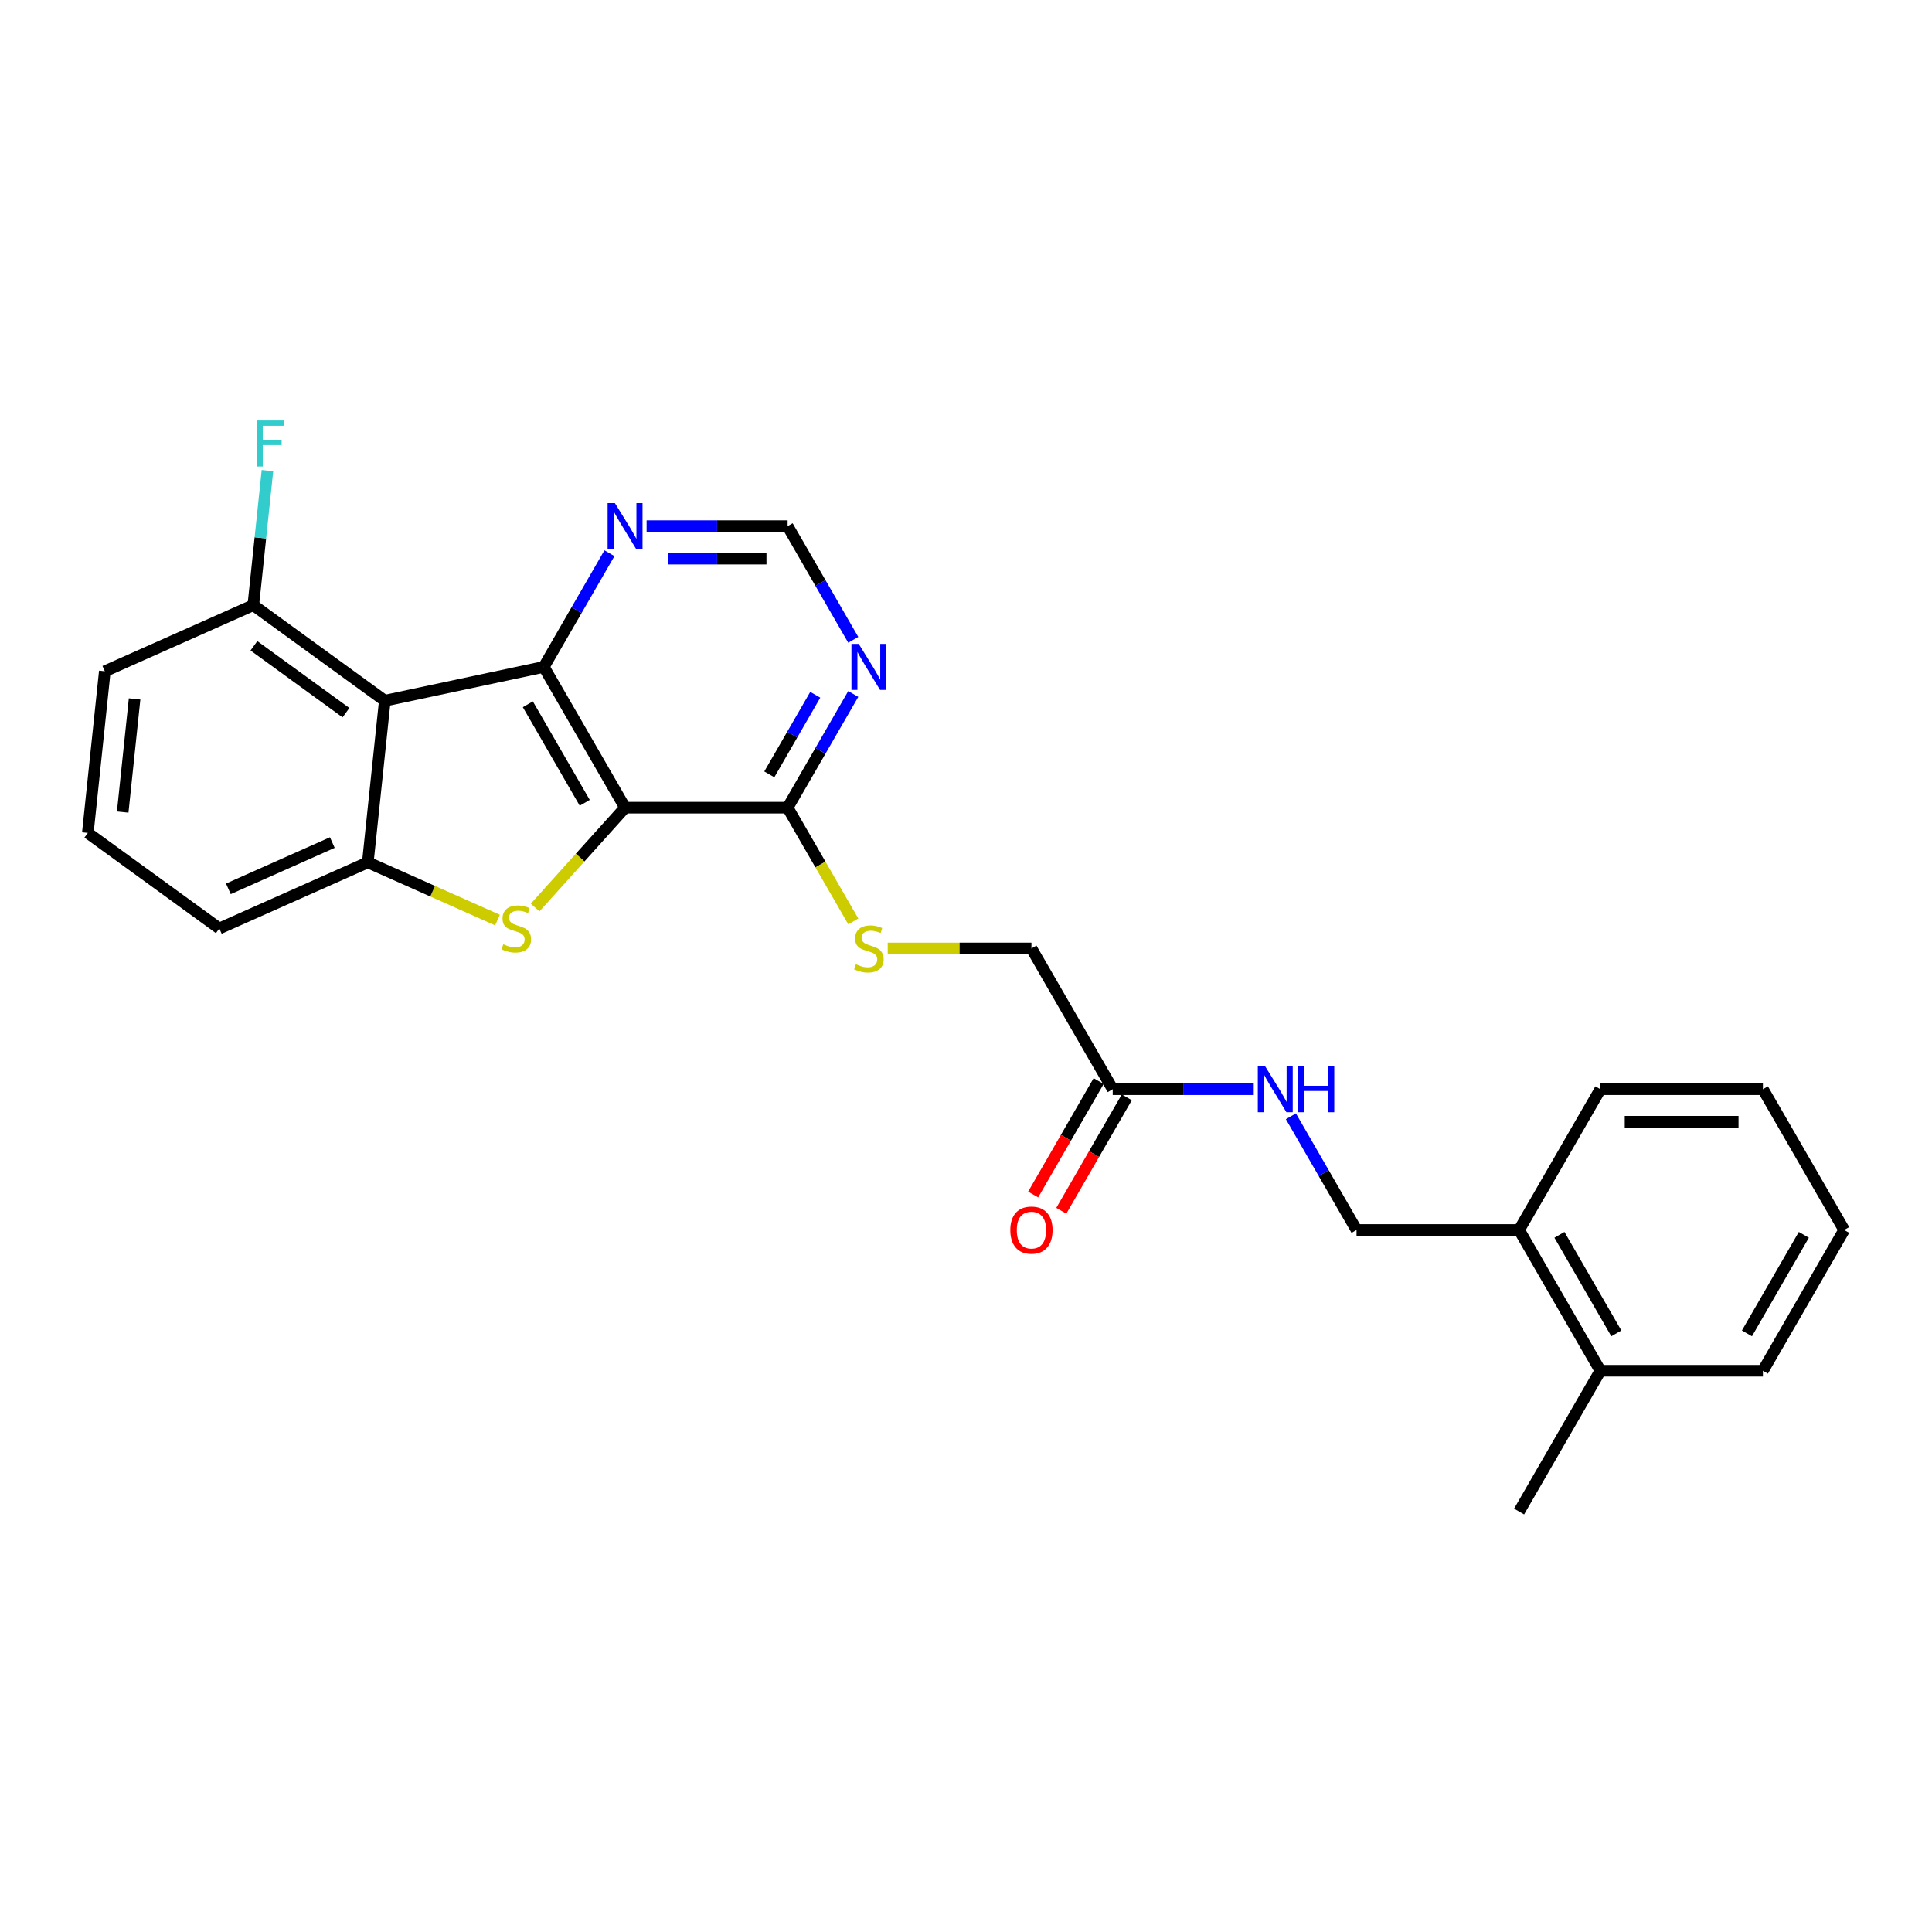 <?xml version='1.0' encoding='iso-8859-1'?>
<svg version='1.1' baseProfile='full'
              xmlns='http://www.w3.org/2000/svg'
                      xmlns:rdkit='http://www.rdkit.org/xml'
                      xmlns:xlink='http://www.w3.org/1999/xlink'
                  xml:space='preserve'
width='1000px' height='1000px' viewBox='0 0 1000 1000'>
<!-- END OF HEADER -->
<rect style='opacity:1.0;fill:#FFFFFF;stroke:none' width='1000' height='1000' x='0' y='0'> </rect>
<path class='bond-0' d='M 323.538,418.049 L 281.471,345.186' style='fill:none;fill-rule:evenodd;stroke:#000000;stroke-width:6px;stroke-linecap:butt;stroke-linejoin:miter;stroke-opacity:1' />
<path class='bond-0' d='M 302.656,415.533 L 273.209,364.529' style='fill:none;fill-rule:evenodd;stroke:#000000;stroke-width:6px;stroke-linecap:butt;stroke-linejoin:miter;stroke-opacity:1' />
<path class='bond-1' d='M 323.538,418.049 L 300.261,443.901' style='fill:none;fill-rule:evenodd;stroke:#000000;stroke-width:6px;stroke-linecap:butt;stroke-linejoin:miter;stroke-opacity:1' />
<path class='bond-1' d='M 300.261,443.901 L 276.984,469.752' style='fill:none;fill-rule:evenodd;stroke:#CCCC00;stroke-width:6px;stroke-linecap:butt;stroke-linejoin:miter;stroke-opacity:1' />
<path class='bond-4' d='M 323.538,418.049 L 407.673,418.049' style='fill:none;fill-rule:evenodd;stroke:#000000;stroke-width:6px;stroke-linecap:butt;stroke-linejoin:miter;stroke-opacity:1' />
<path class='bond-2' d='M 281.471,345.186 L 199.176,362.679' style='fill:none;fill-rule:evenodd;stroke:#000000;stroke-width:6px;stroke-linecap:butt;stroke-linejoin:miter;stroke-opacity:1' />
<path class='bond-6' d='M 281.471,345.186 L 298.459,315.764' style='fill:none;fill-rule:evenodd;stroke:#000000;stroke-width:6px;stroke-linecap:butt;stroke-linejoin:miter;stroke-opacity:1' />
<path class='bond-6' d='M 298.459,315.764 L 315.446,286.341' style='fill:none;fill-rule:evenodd;stroke:#0000FF;stroke-width:6px;stroke-linecap:butt;stroke-linejoin:miter;stroke-opacity:1' />
<path class='bond-3' d='M 257.499,476.235 L 223.94,461.294' style='fill:none;fill-rule:evenodd;stroke:#CCCC00;stroke-width:6px;stroke-linecap:butt;stroke-linejoin:miter;stroke-opacity:1' />
<path class='bond-3' d='M 223.94,461.294 L 190.381,446.352' style='fill:none;fill-rule:evenodd;stroke:#000000;stroke-width:6px;stroke-linecap:butt;stroke-linejoin:miter;stroke-opacity:1' />
<path class='bond-9' d='M 199.176,362.679 L 131.109,313.226' style='fill:none;fill-rule:evenodd;stroke:#000000;stroke-width:6px;stroke-linecap:butt;stroke-linejoin:miter;stroke-opacity:1' />
<path class='bond-9' d='M 179.075,368.874 L 131.429,334.257' style='fill:none;fill-rule:evenodd;stroke:#000000;stroke-width:6px;stroke-linecap:butt;stroke-linejoin:miter;stroke-opacity:1' />
<path class='bond-26' d='M 199.176,362.679 L 190.381,446.352' style='fill:none;fill-rule:evenodd;stroke:#000000;stroke-width:6px;stroke-linecap:butt;stroke-linejoin:miter;stroke-opacity:1' />
<path class='bond-18' d='M 190.381,446.352 L 113.521,480.573' style='fill:none;fill-rule:evenodd;stroke:#000000;stroke-width:6px;stroke-linecap:butt;stroke-linejoin:miter;stroke-opacity:1' />
<path class='bond-18' d='M 172.008,436.113 L 118.206,460.068' style='fill:none;fill-rule:evenodd;stroke:#000000;stroke-width:6px;stroke-linecap:butt;stroke-linejoin:miter;stroke-opacity:1' />
<path class='bond-5' d='M 407.673,418.049 L 424.66,388.626' style='fill:none;fill-rule:evenodd;stroke:#000000;stroke-width:6px;stroke-linecap:butt;stroke-linejoin:miter;stroke-opacity:1' />
<path class='bond-5' d='M 424.66,388.626 L 441.647,359.203' style='fill:none;fill-rule:evenodd;stroke:#0000FF;stroke-width:6px;stroke-linecap:butt;stroke-linejoin:miter;stroke-opacity:1' />
<path class='bond-5' d='M 398.196,400.808 L 410.087,380.212' style='fill:none;fill-rule:evenodd;stroke:#000000;stroke-width:6px;stroke-linecap:butt;stroke-linejoin:miter;stroke-opacity:1' />
<path class='bond-5' d='M 410.087,380.212 L 421.979,359.617' style='fill:none;fill-rule:evenodd;stroke:#0000FF;stroke-width:6px;stroke-linecap:butt;stroke-linejoin:miter;stroke-opacity:1' />
<path class='bond-7' d='M 407.673,418.049 L 424.67,447.488' style='fill:none;fill-rule:evenodd;stroke:#000000;stroke-width:6px;stroke-linecap:butt;stroke-linejoin:miter;stroke-opacity:1' />
<path class='bond-7' d='M 424.67,447.488 L 441.667,476.928' style='fill:none;fill-rule:evenodd;stroke:#CCCC00;stroke-width:6px;stroke-linecap:butt;stroke-linejoin:miter;stroke-opacity:1' />
<path class='bond-10' d='M 441.647,331.17 L 424.66,301.747' style='fill:none;fill-rule:evenodd;stroke:#0000FF;stroke-width:6px;stroke-linecap:butt;stroke-linejoin:miter;stroke-opacity:1' />
<path class='bond-10' d='M 424.66,301.747 L 407.673,272.324' style='fill:none;fill-rule:evenodd;stroke:#000000;stroke-width:6px;stroke-linecap:butt;stroke-linejoin:miter;stroke-opacity:1' />
<path class='bond-27' d='M 334.678,272.324 L 371.175,272.324' style='fill:none;fill-rule:evenodd;stroke:#0000FF;stroke-width:6px;stroke-linecap:butt;stroke-linejoin:miter;stroke-opacity:1' />
<path class='bond-27' d='M 371.175,272.324 L 407.673,272.324' style='fill:none;fill-rule:evenodd;stroke:#000000;stroke-width:6px;stroke-linecap:butt;stroke-linejoin:miter;stroke-opacity:1' />
<path class='bond-27' d='M 345.627,289.151 L 371.175,289.151' style='fill:none;fill-rule:evenodd;stroke:#0000FF;stroke-width:6px;stroke-linecap:butt;stroke-linejoin:miter;stroke-opacity:1' />
<path class='bond-27' d='M 371.175,289.151 L 396.723,289.151' style='fill:none;fill-rule:evenodd;stroke:#000000;stroke-width:6px;stroke-linecap:butt;stroke-linejoin:miter;stroke-opacity:1' />
<path class='bond-15' d='M 459.483,490.911 L 496.678,490.911' style='fill:none;fill-rule:evenodd;stroke:#CCCC00;stroke-width:6px;stroke-linecap:butt;stroke-linejoin:miter;stroke-opacity:1' />
<path class='bond-15' d='M 496.678,490.911 L 533.874,490.911' style='fill:none;fill-rule:evenodd;stroke:#000000;stroke-width:6px;stroke-linecap:butt;stroke-linejoin:miter;stroke-opacity:1' />
<path class='bond-8' d='M 575.941,563.774 L 533.874,490.911' style='fill:none;fill-rule:evenodd;stroke:#000000;stroke-width:6px;stroke-linecap:butt;stroke-linejoin:miter;stroke-opacity:1' />
<path class='bond-11' d='M 575.941,563.774 L 612.439,563.774' style='fill:none;fill-rule:evenodd;stroke:#000000;stroke-width:6px;stroke-linecap:butt;stroke-linejoin:miter;stroke-opacity:1' />
<path class='bond-11' d='M 612.439,563.774 L 648.936,563.774' style='fill:none;fill-rule:evenodd;stroke:#0000FF;stroke-width:6px;stroke-linecap:butt;stroke-linejoin:miter;stroke-opacity:1' />
<path class='bond-14' d='M 568.655,559.567 L 551.707,588.922' style='fill:none;fill-rule:evenodd;stroke:#000000;stroke-width:6px;stroke-linecap:butt;stroke-linejoin:miter;stroke-opacity:1' />
<path class='bond-14' d='M 551.707,588.922 L 534.758,618.278' style='fill:none;fill-rule:evenodd;stroke:#FF0000;stroke-width:6px;stroke-linecap:butt;stroke-linejoin:miter;stroke-opacity:1' />
<path class='bond-14' d='M 583.227,567.98 L 566.279,597.336' style='fill:none;fill-rule:evenodd;stroke:#000000;stroke-width:6px;stroke-linecap:butt;stroke-linejoin:miter;stroke-opacity:1' />
<path class='bond-14' d='M 566.279,597.336 L 549.331,626.691' style='fill:none;fill-rule:evenodd;stroke:#FF0000;stroke-width:6px;stroke-linecap:butt;stroke-linejoin:miter;stroke-opacity:1' />
<path class='bond-17' d='M 131.109,313.226 L 134.77,278.398' style='fill:none;fill-rule:evenodd;stroke:#000000;stroke-width:6px;stroke-linecap:butt;stroke-linejoin:miter;stroke-opacity:1' />
<path class='bond-17' d='M 134.77,278.398 L 138.431,243.569' style='fill:none;fill-rule:evenodd;stroke:#33CCCC;stroke-width:6px;stroke-linecap:butt;stroke-linejoin:miter;stroke-opacity:1' />
<path class='bond-20' d='M 131.109,313.226 L 54.249,347.446' style='fill:none;fill-rule:evenodd;stroke:#000000;stroke-width:6px;stroke-linecap:butt;stroke-linejoin:miter;stroke-opacity:1' />
<path class='bond-13' d='M 668.168,577.79 L 685.155,607.213' style='fill:none;fill-rule:evenodd;stroke:#0000FF;stroke-width:6px;stroke-linecap:butt;stroke-linejoin:miter;stroke-opacity:1' />
<path class='bond-13' d='M 685.155,607.213 L 702.143,636.636' style='fill:none;fill-rule:evenodd;stroke:#000000;stroke-width:6px;stroke-linecap:butt;stroke-linejoin:miter;stroke-opacity:1' />
<path class='bond-12' d='M 786.277,636.636 L 702.143,636.636' style='fill:none;fill-rule:evenodd;stroke:#000000;stroke-width:6px;stroke-linecap:butt;stroke-linejoin:miter;stroke-opacity:1' />
<path class='bond-16' d='M 786.277,636.636 L 828.344,709.498' style='fill:none;fill-rule:evenodd;stroke:#000000;stroke-width:6px;stroke-linecap:butt;stroke-linejoin:miter;stroke-opacity:1' />
<path class='bond-16' d='M 807.159,639.152 L 836.606,690.156' style='fill:none;fill-rule:evenodd;stroke:#000000;stroke-width:6px;stroke-linecap:butt;stroke-linejoin:miter;stroke-opacity:1' />
<path class='bond-21' d='M 786.277,636.636 L 828.344,563.774' style='fill:none;fill-rule:evenodd;stroke:#000000;stroke-width:6px;stroke-linecap:butt;stroke-linejoin:miter;stroke-opacity:1' />
<path class='bond-22' d='M 828.344,709.498 L 786.277,782.361' style='fill:none;fill-rule:evenodd;stroke:#000000;stroke-width:6px;stroke-linecap:butt;stroke-linejoin:miter;stroke-opacity:1' />
<path class='bond-23' d='M 828.344,709.498 L 912.478,709.498' style='fill:none;fill-rule:evenodd;stroke:#000000;stroke-width:6px;stroke-linecap:butt;stroke-linejoin:miter;stroke-opacity:1' />
<path class='bond-19' d='M 113.521,480.573 L 45.455,431.12' style='fill:none;fill-rule:evenodd;stroke:#000000;stroke-width:6px;stroke-linecap:butt;stroke-linejoin:miter;stroke-opacity:1' />
<path class='bond-28' d='M 45.455,431.12 L 54.249,347.446' style='fill:none;fill-rule:evenodd;stroke:#000000;stroke-width:6px;stroke-linecap:butt;stroke-linejoin:miter;stroke-opacity:1' />
<path class='bond-28' d='M 63.508,420.328 L 69.665,361.756' style='fill:none;fill-rule:evenodd;stroke:#000000;stroke-width:6px;stroke-linecap:butt;stroke-linejoin:miter;stroke-opacity:1' />
<path class='bond-25' d='M 828.344,563.774 L 912.478,563.774' style='fill:none;fill-rule:evenodd;stroke:#000000;stroke-width:6px;stroke-linecap:butt;stroke-linejoin:miter;stroke-opacity:1' />
<path class='bond-25' d='M 840.964,580.6 L 899.858,580.6' style='fill:none;fill-rule:evenodd;stroke:#000000;stroke-width:6px;stroke-linecap:butt;stroke-linejoin:miter;stroke-opacity:1' />
<path class='bond-29' d='M 912.478,709.498 L 954.545,636.636' style='fill:none;fill-rule:evenodd;stroke:#000000;stroke-width:6px;stroke-linecap:butt;stroke-linejoin:miter;stroke-opacity:1' />
<path class='bond-29' d='M 904.216,690.156 L 933.663,639.152' style='fill:none;fill-rule:evenodd;stroke:#000000;stroke-width:6px;stroke-linecap:butt;stroke-linejoin:miter;stroke-opacity:1' />
<path class='bond-24' d='M 954.545,636.636 L 912.478,563.774' style='fill:none;fill-rule:evenodd;stroke:#000000;stroke-width:6px;stroke-linecap:butt;stroke-linejoin:miter;stroke-opacity:1' />
<path  class='atom-2' d='M 260.511 488.751
Q 260.78 488.852, 261.891 489.323
Q 263.001 489.794, 264.213 490.097
Q 265.458 490.366, 266.669 490.366
Q 268.924 490.366, 270.237 489.289
Q 271.549 488.178, 271.549 486.26
Q 271.549 484.948, 270.876 484.14
Q 270.237 483.332, 269.227 482.895
Q 268.218 482.457, 266.535 481.953
Q 264.415 481.313, 263.136 480.707
Q 261.891 480.102, 260.982 478.823
Q 260.107 477.544, 260.107 475.39
Q 260.107 472.395, 262.126 470.544
Q 264.179 468.693, 268.218 468.693
Q 270.977 468.693, 274.107 470.005
L 273.333 472.597
Q 270.472 471.419, 268.318 471.419
Q 265.996 471.419, 264.718 472.395
Q 263.439 473.337, 263.472 474.986
Q 263.472 476.265, 264.112 477.039
Q 264.785 477.813, 265.727 478.251
Q 266.703 478.688, 268.318 479.193
Q 270.472 479.866, 271.751 480.539
Q 273.03 481.212, 273.939 482.592
Q 274.881 483.938, 274.881 486.26
Q 274.881 489.558, 272.66 491.342
Q 270.472 493.092, 266.804 493.092
Q 264.684 493.092, 263.069 492.621
Q 261.487 492.183, 259.602 491.409
L 260.511 488.751
' fill='#CCCC00'/>
<path  class='atom-6' d='M 444.473 333.273
L 452.281 345.893
Q 453.055 347.138, 454.3 349.393
Q 455.545 351.648, 455.612 351.782
L 455.612 333.273
L 458.776 333.273
L 458.776 357.1
L 455.511 357.1
L 447.132 343.302
Q 446.156 341.686, 445.112 339.835
Q 444.103 337.984, 443.8 337.412
L 443.8 357.1
L 440.704 357.1
L 440.704 333.273
L 444.473 333.273
' fill='#0000FF'/>
<path  class='atom-7' d='M 318.272 260.41
L 326.079 273.031
Q 326.853 274.276, 328.098 276.531
Q 329.344 278.785, 329.411 278.92
L 329.411 260.41
L 332.574 260.41
L 332.574 284.237
L 329.31 284.237
L 320.93 270.439
Q 319.954 268.824, 318.911 266.973
Q 317.901 265.122, 317.599 264.55
L 317.599 284.237
L 314.502 284.237
L 314.502 260.41
L 318.272 260.41
' fill='#0000FF'/>
<path  class='atom-8' d='M 443.009 499.089
Q 443.278 499.19, 444.389 499.661
Q 445.499 500.132, 446.711 500.435
Q 447.956 500.704, 449.168 500.704
Q 451.422 500.704, 452.735 499.627
Q 454.047 498.517, 454.047 496.599
Q 454.047 495.286, 453.374 494.478
Q 452.735 493.671, 451.725 493.233
Q 450.716 492.796, 449.033 492.291
Q 446.913 491.652, 445.634 491.046
Q 444.389 490.44, 443.48 489.161
Q 442.605 487.882, 442.605 485.728
Q 442.605 482.733, 444.624 480.882
Q 446.677 479.031, 450.716 479.031
Q 453.475 479.031, 456.605 480.344
L 455.831 482.935
Q 452.971 481.757, 450.817 481.757
Q 448.495 481.757, 447.216 482.733
Q 445.937 483.676, 445.971 485.325
Q 445.971 486.603, 446.61 487.378
Q 447.283 488.152, 448.225 488.589
Q 449.201 489.027, 450.817 489.531
Q 452.971 490.204, 454.249 490.878
Q 455.528 491.551, 456.437 492.93
Q 457.379 494.277, 457.379 496.599
Q 457.379 499.897, 455.158 501.68
Q 452.971 503.43, 449.302 503.43
Q 447.182 503.43, 445.567 502.959
Q 443.985 502.522, 442.1 501.748
L 443.009 499.089
' fill='#CCCC00'/>
<path  class='atom-12' d='M 654.809 551.86
L 662.616 564.48
Q 663.39 565.726, 664.636 567.98
Q 665.881 570.235, 665.948 570.37
L 665.948 551.86
L 669.112 551.86
L 669.112 575.687
L 665.847 575.687
L 657.467 561.889
Q 656.491 560.274, 655.448 558.423
Q 654.438 556.572, 654.136 556
L 654.136 575.687
L 651.039 575.687
L 651.039 551.86
L 654.809 551.86
' fill='#0000FF'/>
<path  class='atom-12' d='M 671.972 551.86
L 675.203 551.86
L 675.203 561.99
L 687.385 561.99
L 687.385 551.86
L 690.616 551.86
L 690.616 575.687
L 687.385 575.687
L 687.385 564.682
L 675.203 564.682
L 675.203 575.687
L 671.972 575.687
L 671.972 551.86
' fill='#0000FF'/>
<path  class='atom-15' d='M 522.937 636.703
Q 522.937 630.982, 525.764 627.785
Q 528.59 624.588, 533.874 624.588
Q 539.158 624.588, 541.985 627.785
Q 544.812 630.982, 544.812 636.703
Q 544.812 642.492, 541.951 645.79
Q 539.09 649.054, 533.874 649.054
Q 528.624 649.054, 525.764 645.79
Q 522.937 642.525, 522.937 636.703
M 533.874 646.362
Q 537.509 646.362, 539.461 643.939
Q 541.446 641.482, 541.446 636.703
Q 541.446 632.025, 539.461 629.67
Q 537.509 627.28, 533.874 627.28
Q 530.239 627.28, 528.254 629.636
Q 526.302 631.992, 526.302 636.703
Q 526.302 641.516, 528.254 643.939
Q 530.239 646.362, 533.874 646.362
' fill='#FF0000'/>
<path  class='atom-18' d='M 132.82 217.639
L 146.988 217.639
L 146.988 220.365
L 136.017 220.365
L 136.017 227.601
L 145.776 227.601
L 145.776 230.36
L 136.017 230.36
L 136.017 241.466
L 132.82 241.466
L 132.82 217.639
' fill='#33CCCC'/>
</svg>
